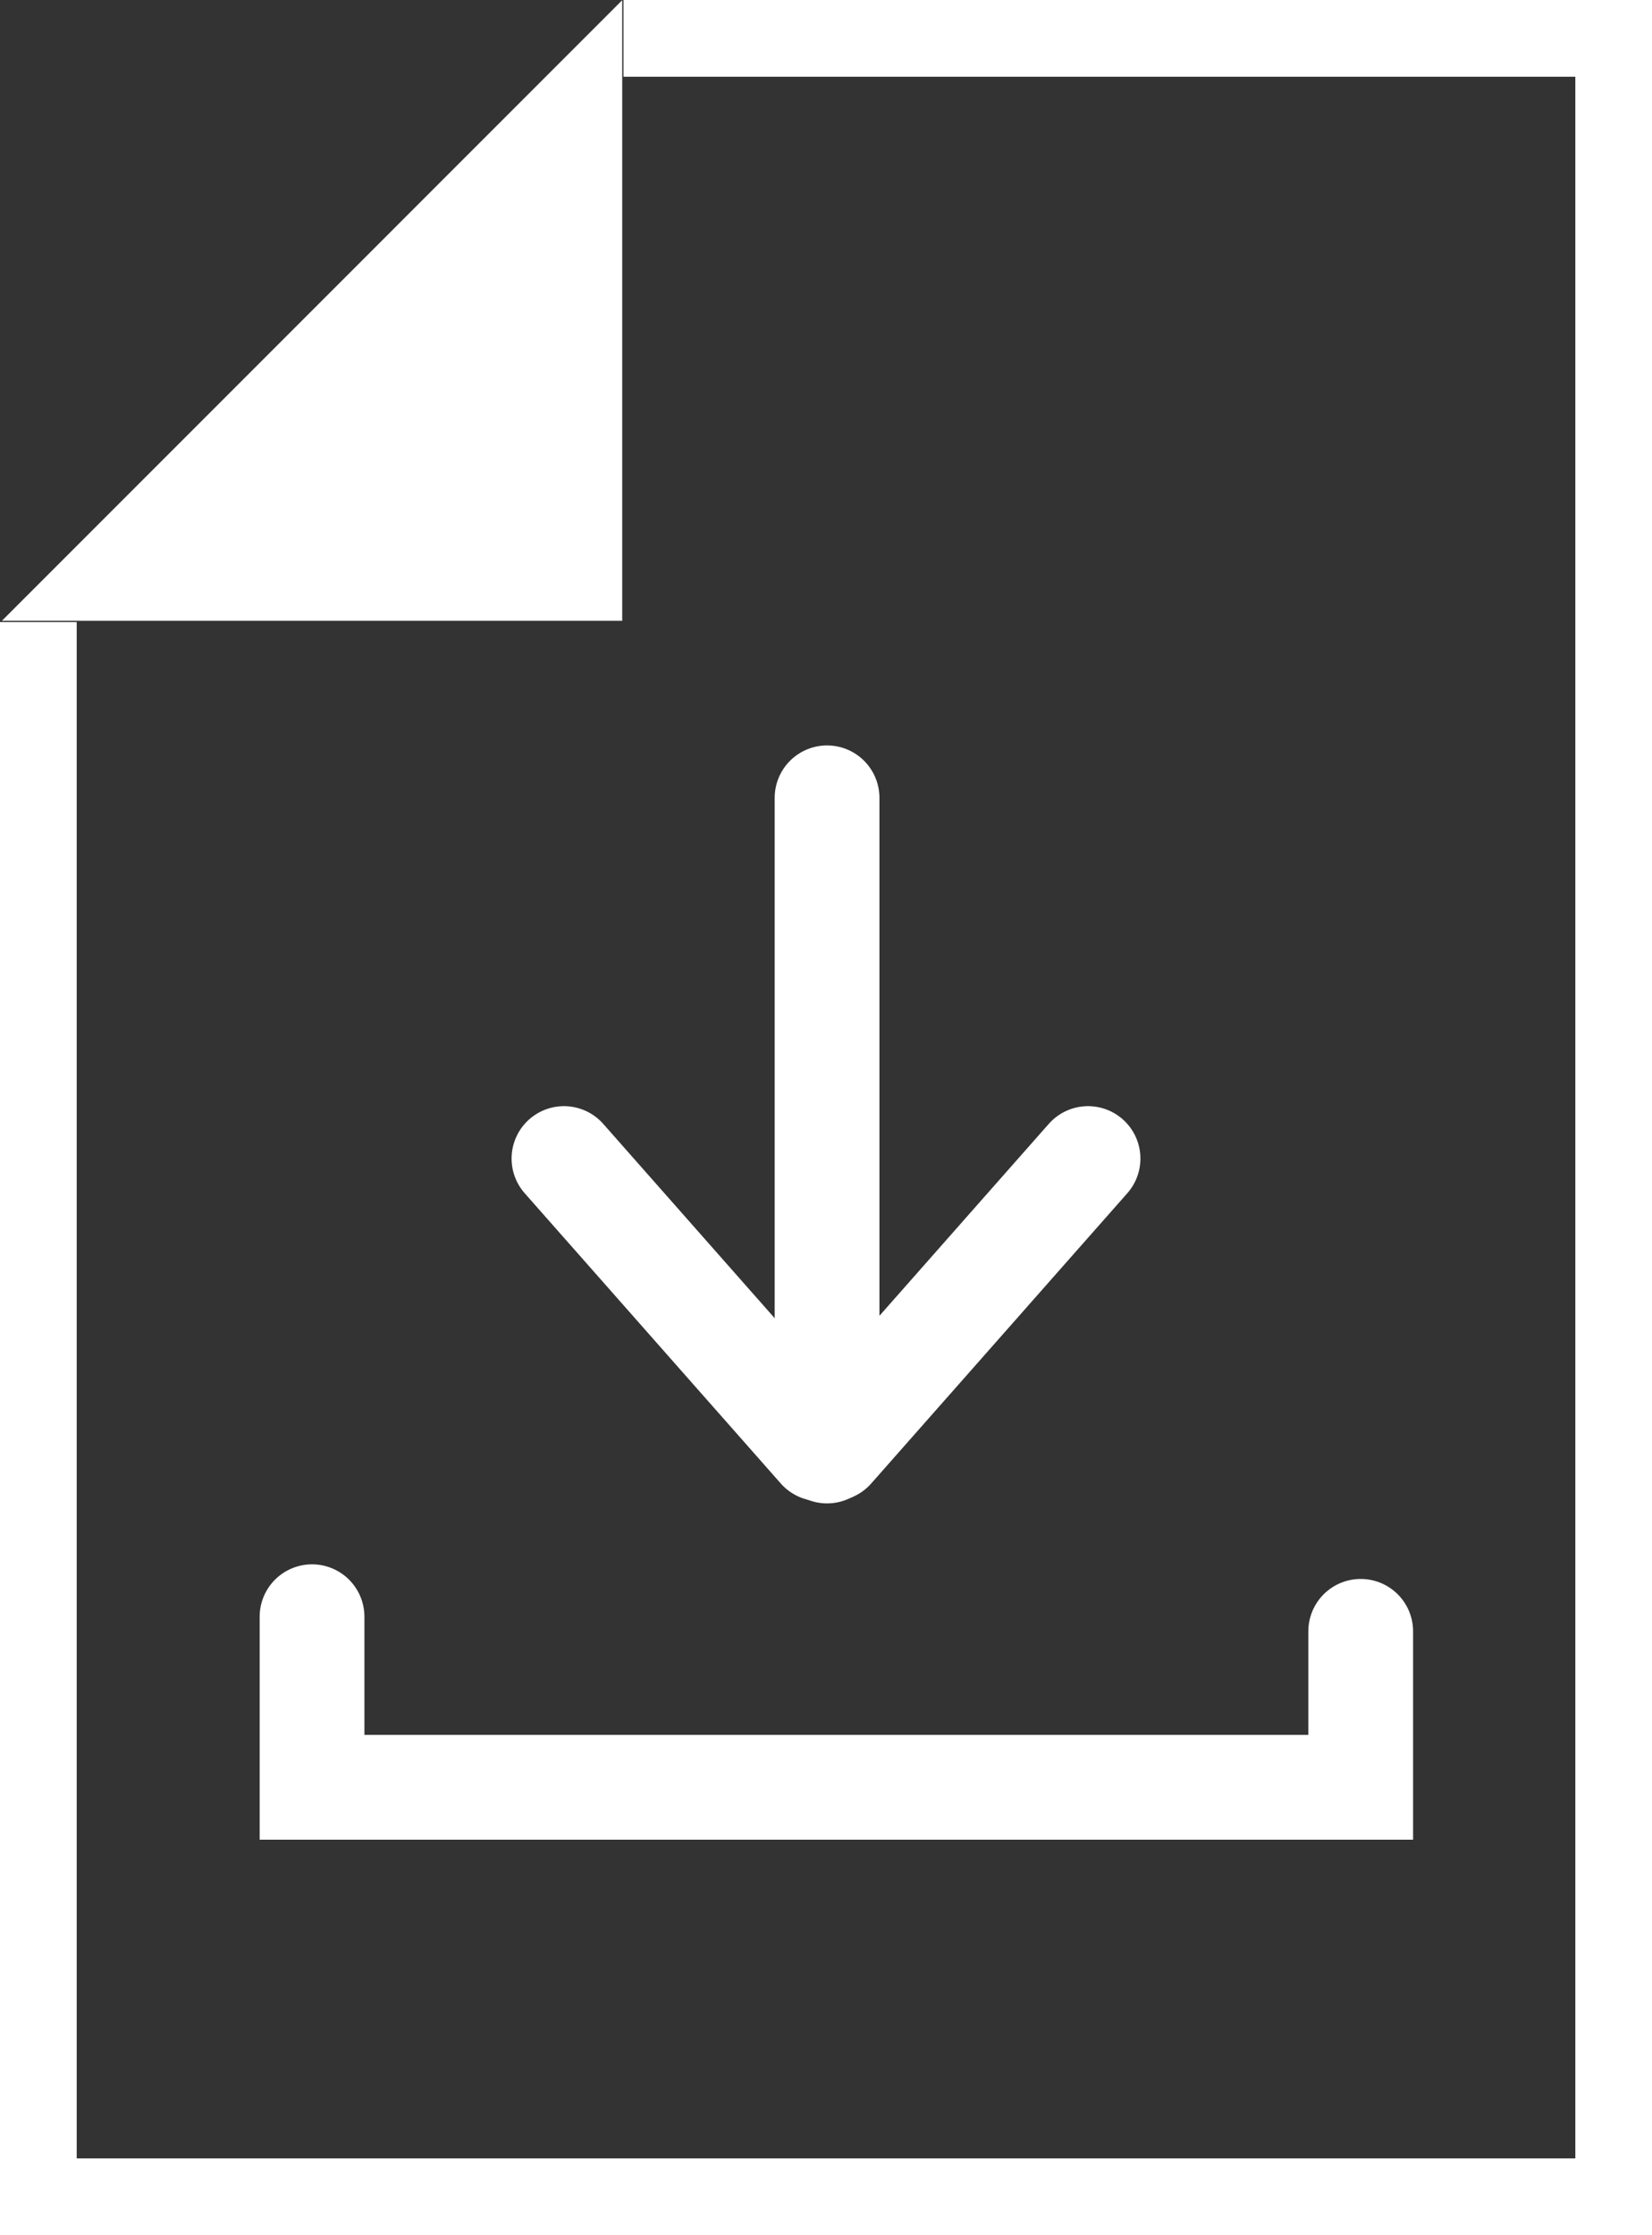 <svg xmlns="http://www.w3.org/2000/svg" xmlns:xlink="http://www.w3.org/1999/xlink" width="53.837" height="72.814" viewBox="0 0 53.837 72.814">
  <rect x="0" y="0" width="53.837" height="72.814" fill="#333333" stroke="none"/>
  <defs>
    <clipPath id="clip-path">
      <rect id="Rechteck_45" data-name="Rechteck 45" width="53.837" height="72.814" transform="translate(0 0)" fill="none" stroke="#707070" stroke-width="4"/>
    </clipPath>
  </defs>
  <g id="Gruppe_28" data-name="Gruppe 28" transform="translate(0 0)">
    <g id="Gruppe_27" data-name="Gruppe 27">
      <g id="Gruppe_26" data-name="Gruppe 26" clip-path="url(#clip-path)">
        <path id="Pfad_21" data-name="Pfad 21" d="M20.319.5H53.338V72.314H.5V20.265" fill="none" stroke="#fff" stroke-miterlimit="10" stroke-width="4"/>
      </g>
    </g>
    <path id="Pfad_22" data-name="Pfad 22" d="M.061,20.224H20.277V.007Z" fill="#fff"/>
    <path id="Pfad_23" data-name="Pfad 23" d="M41.165,50.144v5.081H6.99V49.668" transform="translate(3.179 3)" fill="none" stroke="#fff" stroke-linecap="round" stroke-miterlimit="10" stroke-width="3.414"/>
    <line id="Linie_14" data-name="Linie 14" y2="21.278" transform="translate(26.953 25.991)" fill="none" stroke="#fff" stroke-linecap="round" stroke-miterlimit="10" stroke-width="3.414"/>
    <line id="Linie_15" data-name="Linie 15" x2="8.346" y2="9.456" transform="translate(18.379 37.742)" fill="none" stroke="#fff" stroke-linecap="round" stroke-miterlimit="10" stroke-width="3.414"/>
    <line id="Linie_16" data-name="Linie 16" x1="8.346" y2="9.456" transform="translate(27.112 37.742)" fill="none" stroke="#fff" stroke-linecap="round" stroke-miterlimit="10" stroke-width="3.414"/>
  </g>
</svg>
